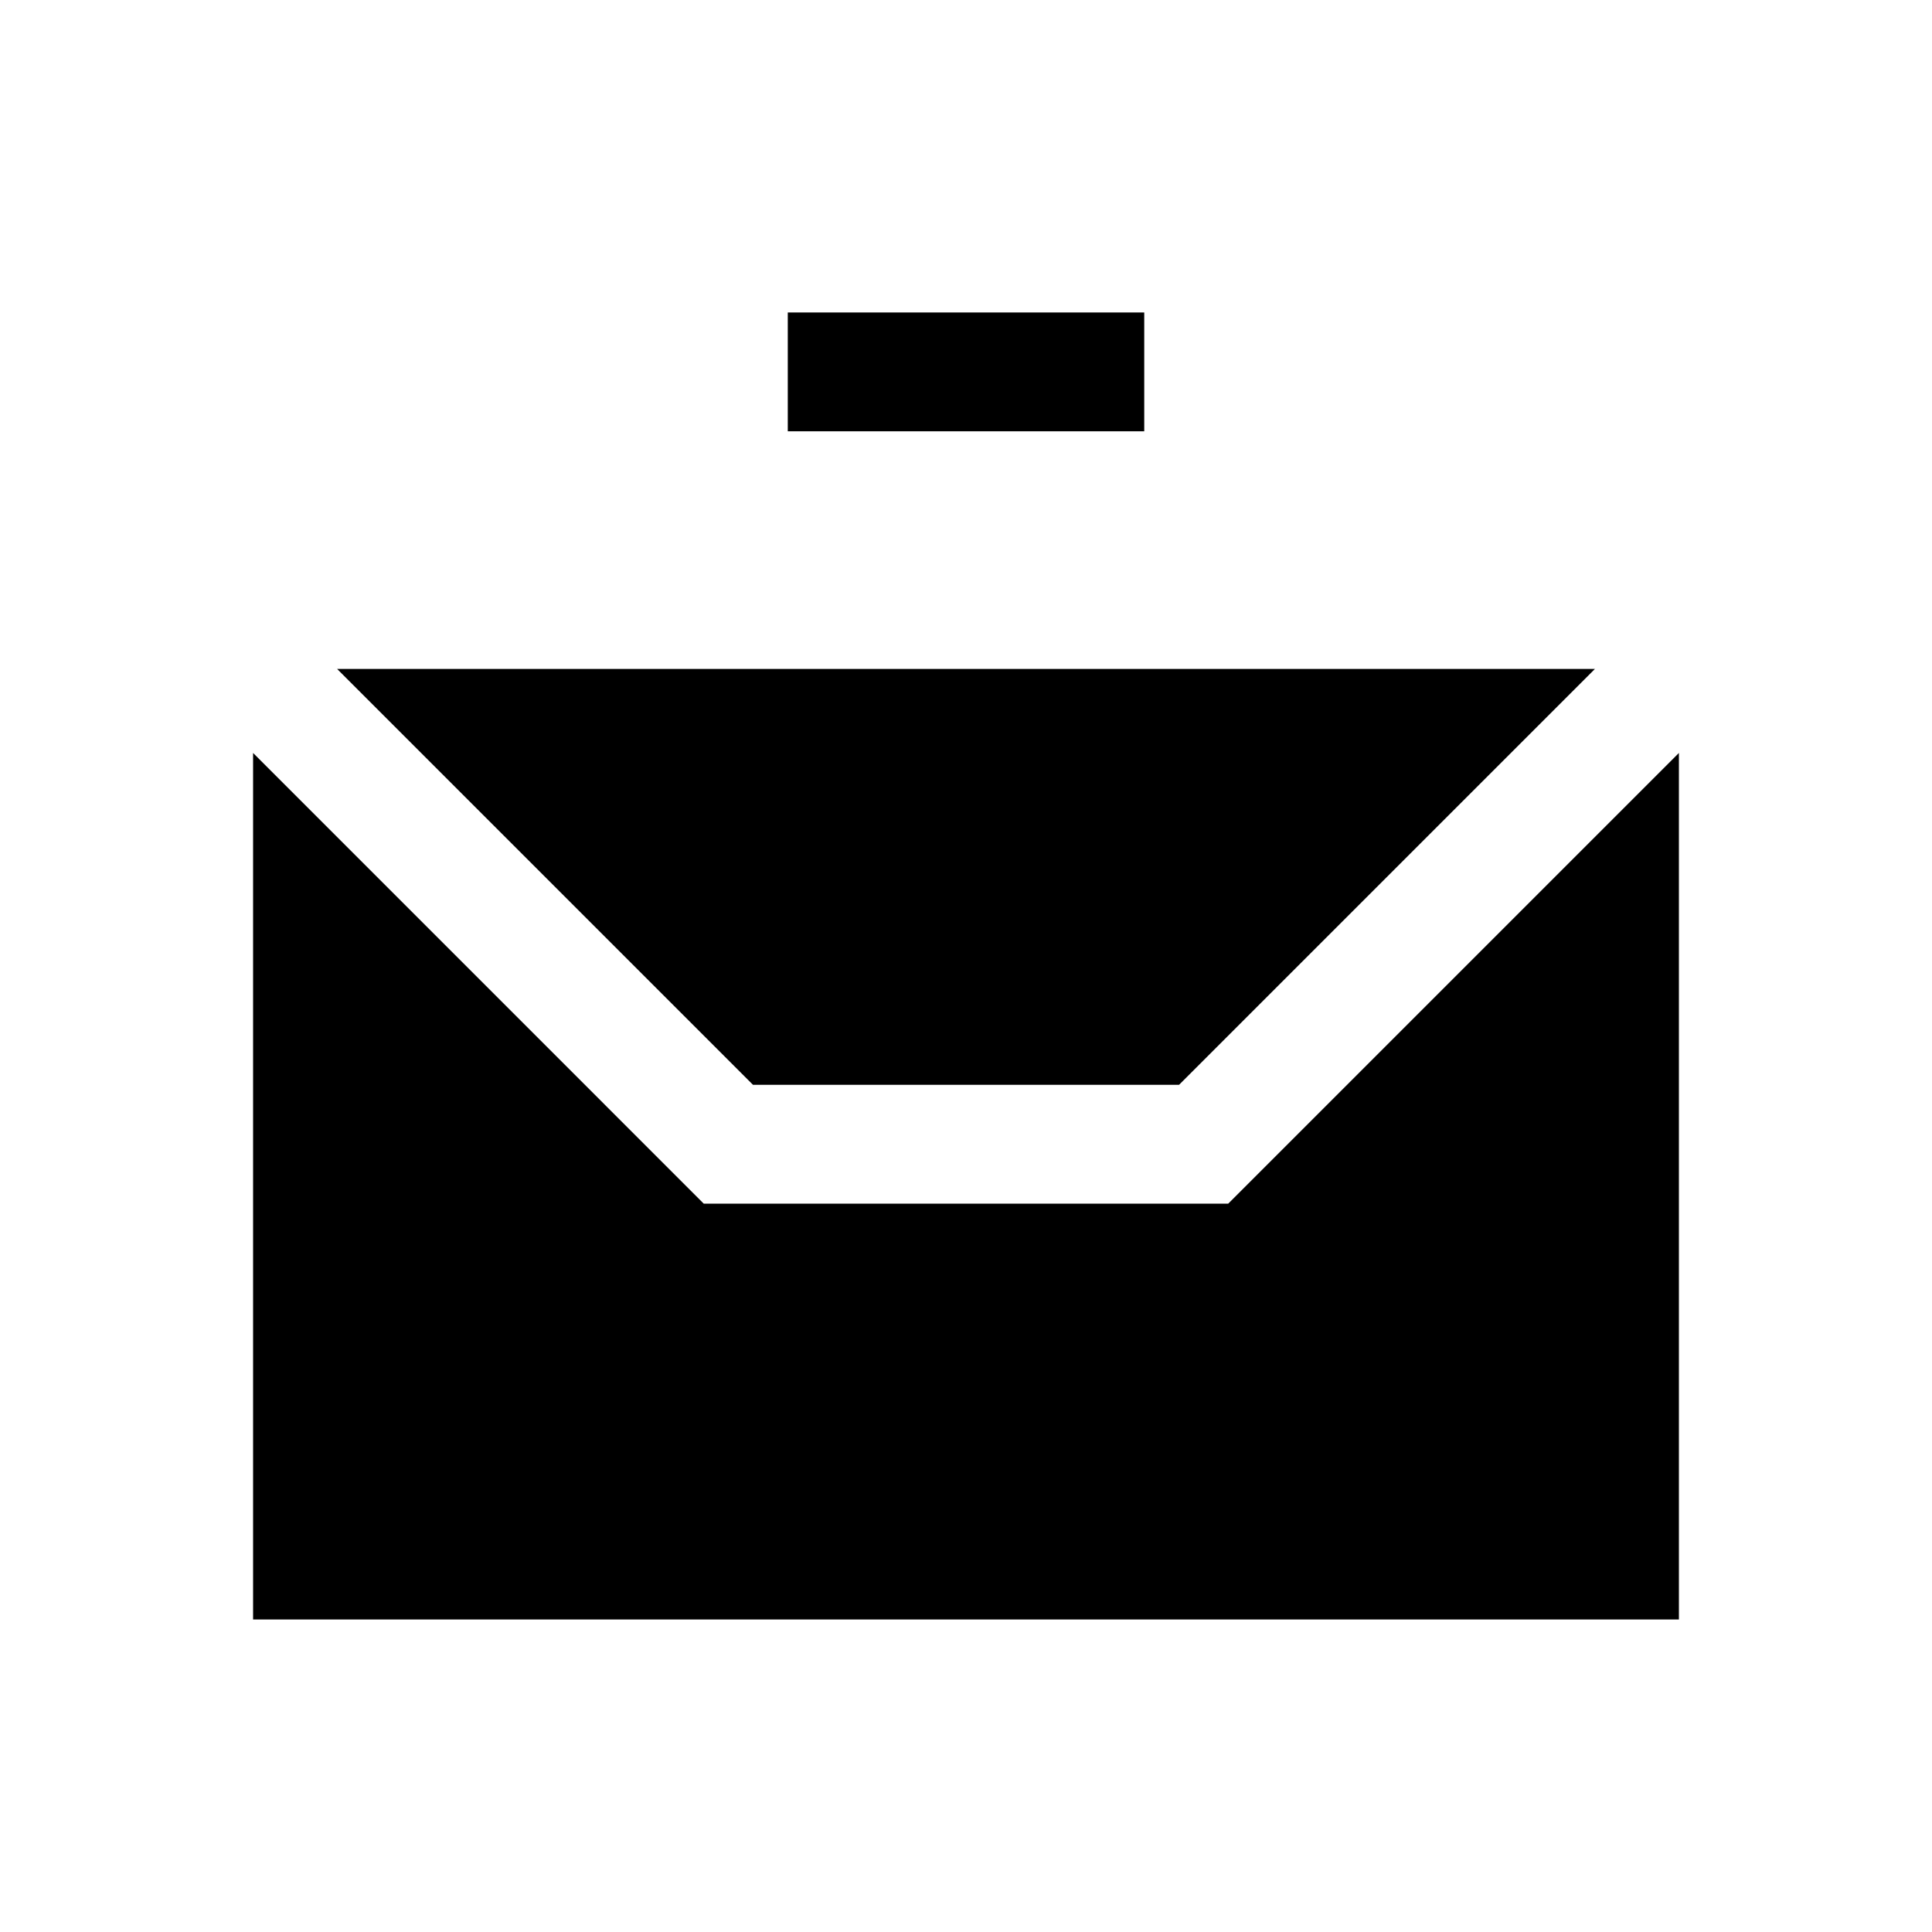 <?xml version="1.0" encoding="UTF-8"?>
<!-- Uploaded to: ICON Repo, www.svgrepo.com, Generator: ICON Repo Mixer Tools -->
<svg fill="#000000" width="800px" height="800px" version="1.1" viewBox="144 144 512 512" xmlns="http://www.w3.org/2000/svg">
 <g>
  <path d="m352.77 226.81h94.465v31.488h-94.465z"/>
  <path d="m456.46 431.49 110.21-110.21h-333.33l110.21 110.21z"/>
  <path d="m469.49 462.98h-138.99l-119.43-119.44v229.64h377.86v-229.64z"/>
 </g>
</svg>